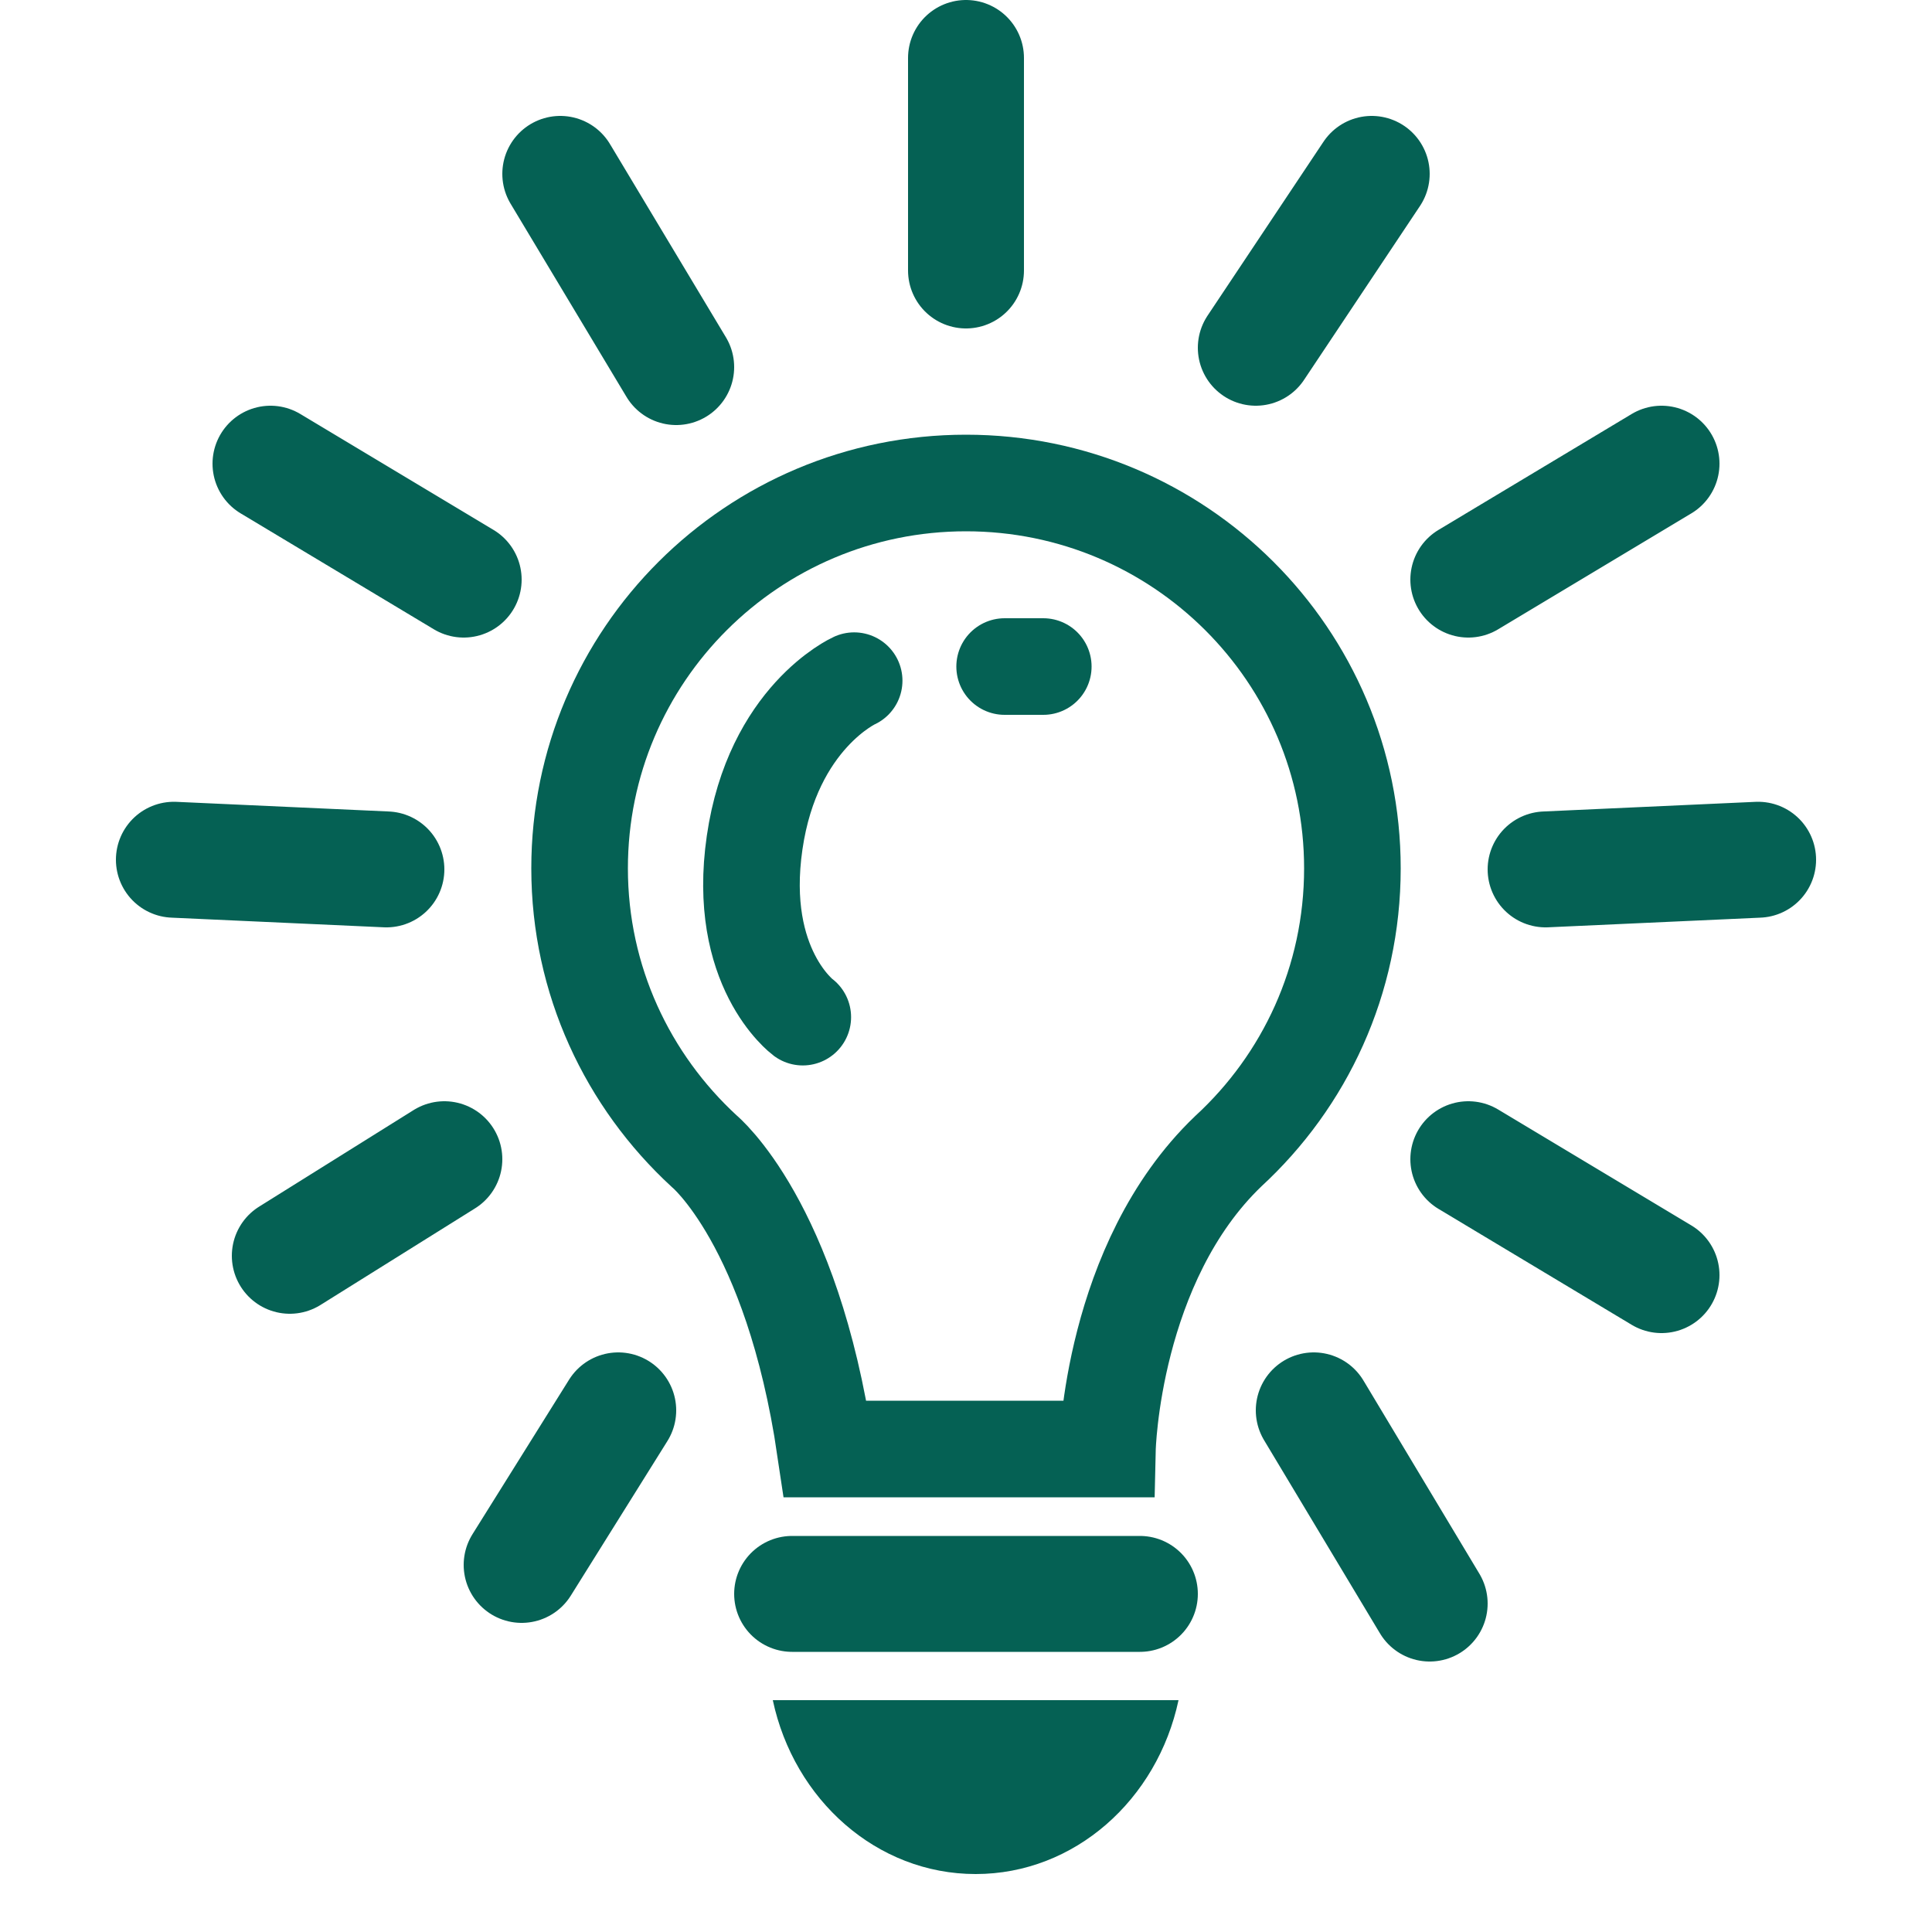 <?xml version="1.0" encoding="UTF-8"?>
<svg width="100px" height="100px" viewBox="0 0 100 100" version="1.1" xmlns="http://www.w3.org/2000/svg" xmlns:xlink="http://www.w3.org/1999/xlink">
    <title>ic_trade_solutions</title>
    <g id="ic_trade_solutions" stroke="none" stroke-width="1" fill="none" fill-rule="evenodd">
        <g id="Group" transform="translate(9, 3)">
            <path d="M61,41.945 C61,30.93 52.045,22 41,22 C29.954,22 21,30.93 21,41.945 C21,47.741 23.494,52.944 27.452,56.587 C27.452,56.587 31.986,60.306 33.713,72 L48.321,72 C48.321,72 48.542,62.363 54.576,56.587 C58.534,52.944 61,47.741 61,41.945 Z" id="Stroke-1" stroke="#056154" stroke-width="5" stroke-linecap="round"></path>
            <path d="M35.211,32.231 C35.211,32.231 31,34.131 30.059,40.616 C29.117,47.101 32.552,49.647 32.552,49.647" id="Stroke-3" stroke="#056154" stroke-width="5" stroke-linecap="round"></path>
            <line x1="43" y1="31.5" x2="45" y2="31.5" id="Stroke-5" stroke="#056154" stroke-width="5" stroke-linecap="round"></line>
            <line x1="23" y1="70" x2="18" y2="78" id="Stroke-7" stroke="#056154" stroke-width="6" stroke-linecap="round"></line>
            <line x1="14" y1="57" x2="6" y2="62" id="Stroke-9" stroke="#056154" stroke-width="6" stroke-linecap="round"></line>
            <line x1="3.84692278e-14" y1="41.5" x2="11" y2="42" id="Stroke-11" stroke="#056154" stroke-width="6" stroke-linecap="round"></line>
            <line x1="5" y1="21" x2="15" y2="27" id="Stroke-13" stroke="#056154" stroke-width="6" stroke-linecap="round"></line>
            <line x1="20" y1="6" x2="26" y2="16" id="Stroke-15" stroke="#056154" stroke-width="6" stroke-linecap="round"></line>
            <line x1="41" y1="-3.14470672e-14" x2="41" y2="11" id="Stroke-17" stroke="#056154" stroke-width="6" stroke-linecap="round"></line>
            <line x1="62" y1="6" x2="56" y2="15" id="Stroke-19" stroke="#056154" stroke-width="6" stroke-linecap="round"></line>
            <line x1="67" y1="27" x2="77" y2="21" id="Stroke-21" stroke="#056154" stroke-width="6" stroke-linecap="round"></line>
            <line x1="71" y1="42" x2="82" y2="41.5" id="Stroke-23" stroke="#056154" stroke-width="6" stroke-linecap="round"></line>
            <line x1="67" y1="57" x2="77" y2="63" id="Stroke-25" stroke="#056154" stroke-width="6" stroke-linecap="round"></line>
            <line x1="59" y1="70" x2="65" y2="80" id="Stroke-27" stroke="#056154" stroke-width="6" stroke-linecap="round"></line>
            <line x1="32" y1="79.5" x2="50" y2="79.5" id="Stroke-29" stroke="#056154" stroke-width="6" stroke-linecap="round"></line>
            <path d="M31,85 C32.096,90.152 36.376,94 41.499,94 C46.623,94 50.904,90.152 52,85 L31,85 Z" id="Stroke-31" fill="#056154"></path>
        </g>
    </g>
</svg>
